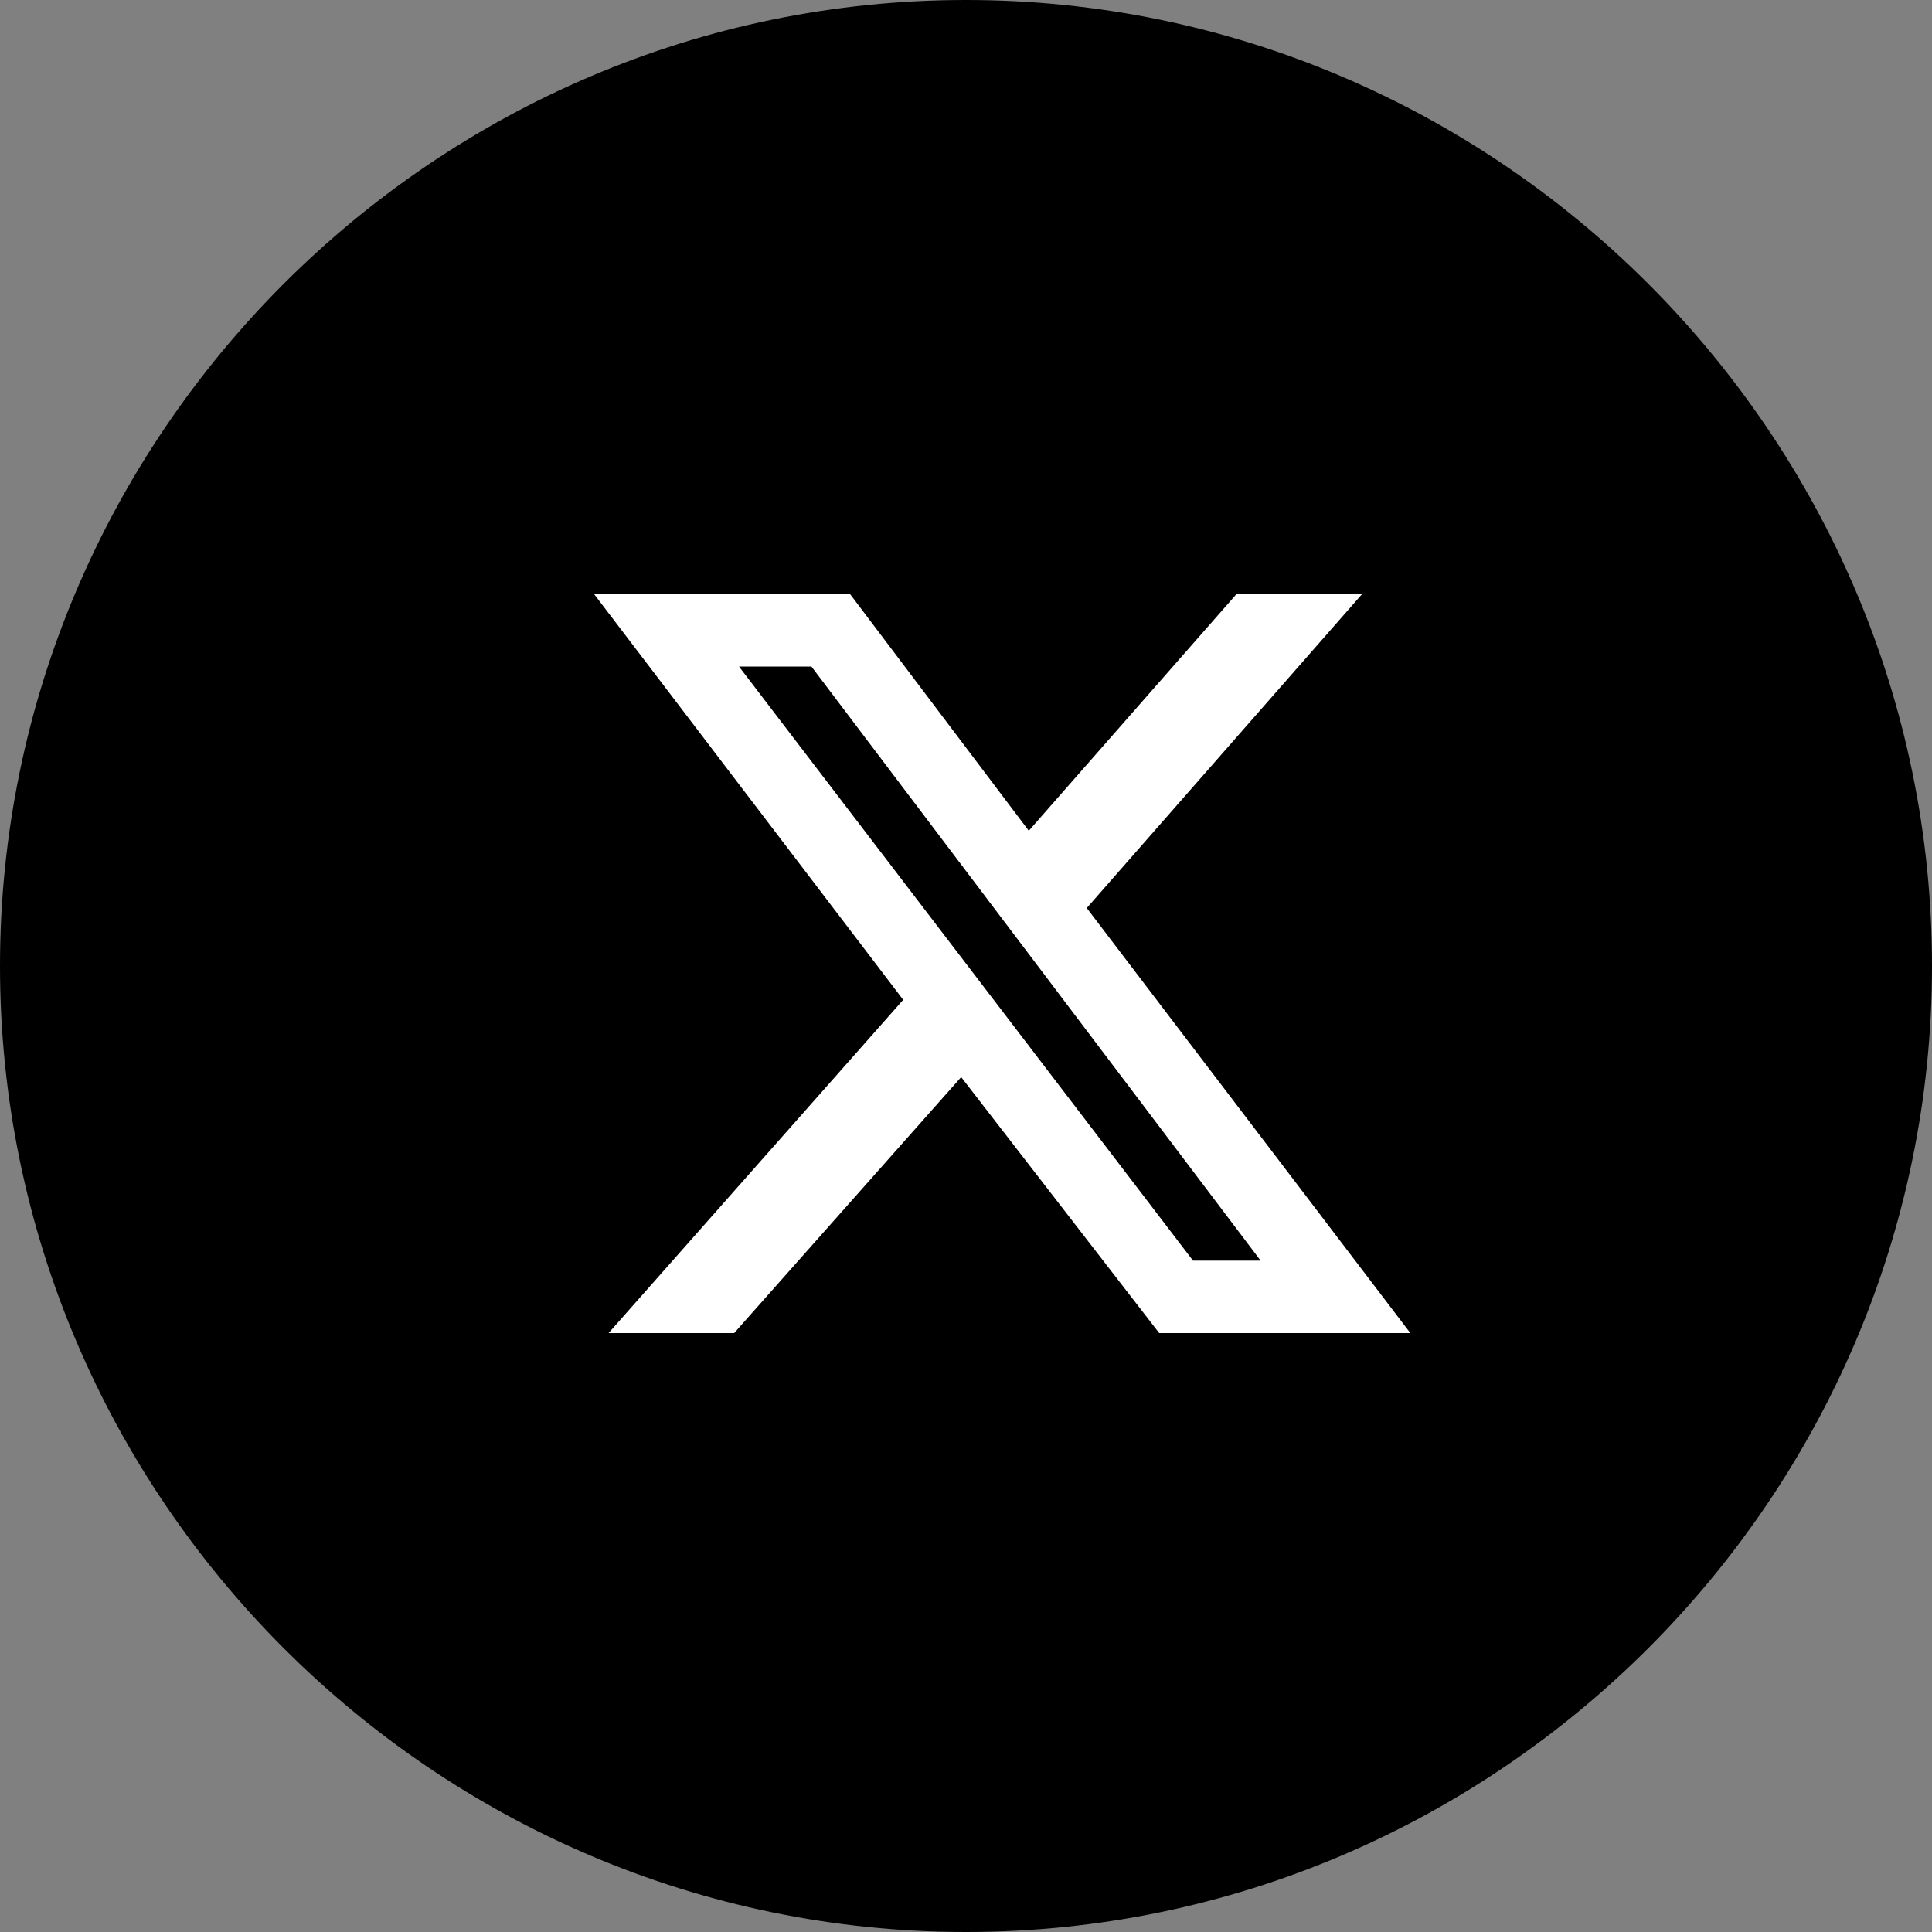 <?xml version="1.0" encoding="utf-8"?>
<!-- Generator: Adobe Illustrator 26.0.1, SVG Export Plug-In . SVG Version: 6.00 Build 0)  -->
<svg version="1.1" id="Calque_1" xmlns="http://www.w3.org/2000/svg" xmlns:xlink="http://www.w3.org/1999/xlink" x="0px" y="0px"
	 viewBox="0 0 40 40" style="enable-background:new 0 0 40 40;" xml:space="preserve">
<rect x="0" y="0" width="40" height="40" fill="#808080" stroke="none"/>
<style type="text/css">
	.st0{display:none;fill:#FEFEFE;}
	.st1{fill:#FFFFFF;}
</style>
<path d="M0,20c0,11,9,20,20,20s20-9,20-20S31,0,20,0S0,9,0,20z"/>
<path class="st0" d="M29,15.5c-0.6,0.3-1.2,0.4-1.9,0.5c0.7-0.4,1.2-1,1.4-1.8c-0.6,0.4-1.3,0.6-2.1,0.8c-0.6-0.6-1.5-1-2.4-1
	c-2.1,0-3.7,2-3.2,4c-2.7-0.1-5.1-1.4-6.8-3.4c-0.9,1.5-0.4,3.4,1,4.4c-0.5,0-1-0.2-1.5-0.4c0,1.5,1.1,2.9,2.6,3.3
	c-0.5,0.1-1,0.2-1.5,0.1c0.4,1.3,1.6,2.3,3.1,2.3c-1.2,0.9-3,1.4-4.7,1.2c1.5,0.9,3.2,1.5,5,1.5c6.1,0,9.5-5.1,9.3-9.8
	C28,16.8,28.6,16.2,29,15.5z"/>
<path class="st1" d="M25.6,12.3h2.6l-5.7,6.5l6.7,8.8H24l-4.1-5.3l-4.7,5.3h-2.6l6.1-6.9l-6.4-8.4h5.3l3.7,4.9L25.6,12.3z
	 M24.7,26.1h1.4l-9.3-12.3h-1.5L24.7,26.1z"/>
</svg>
